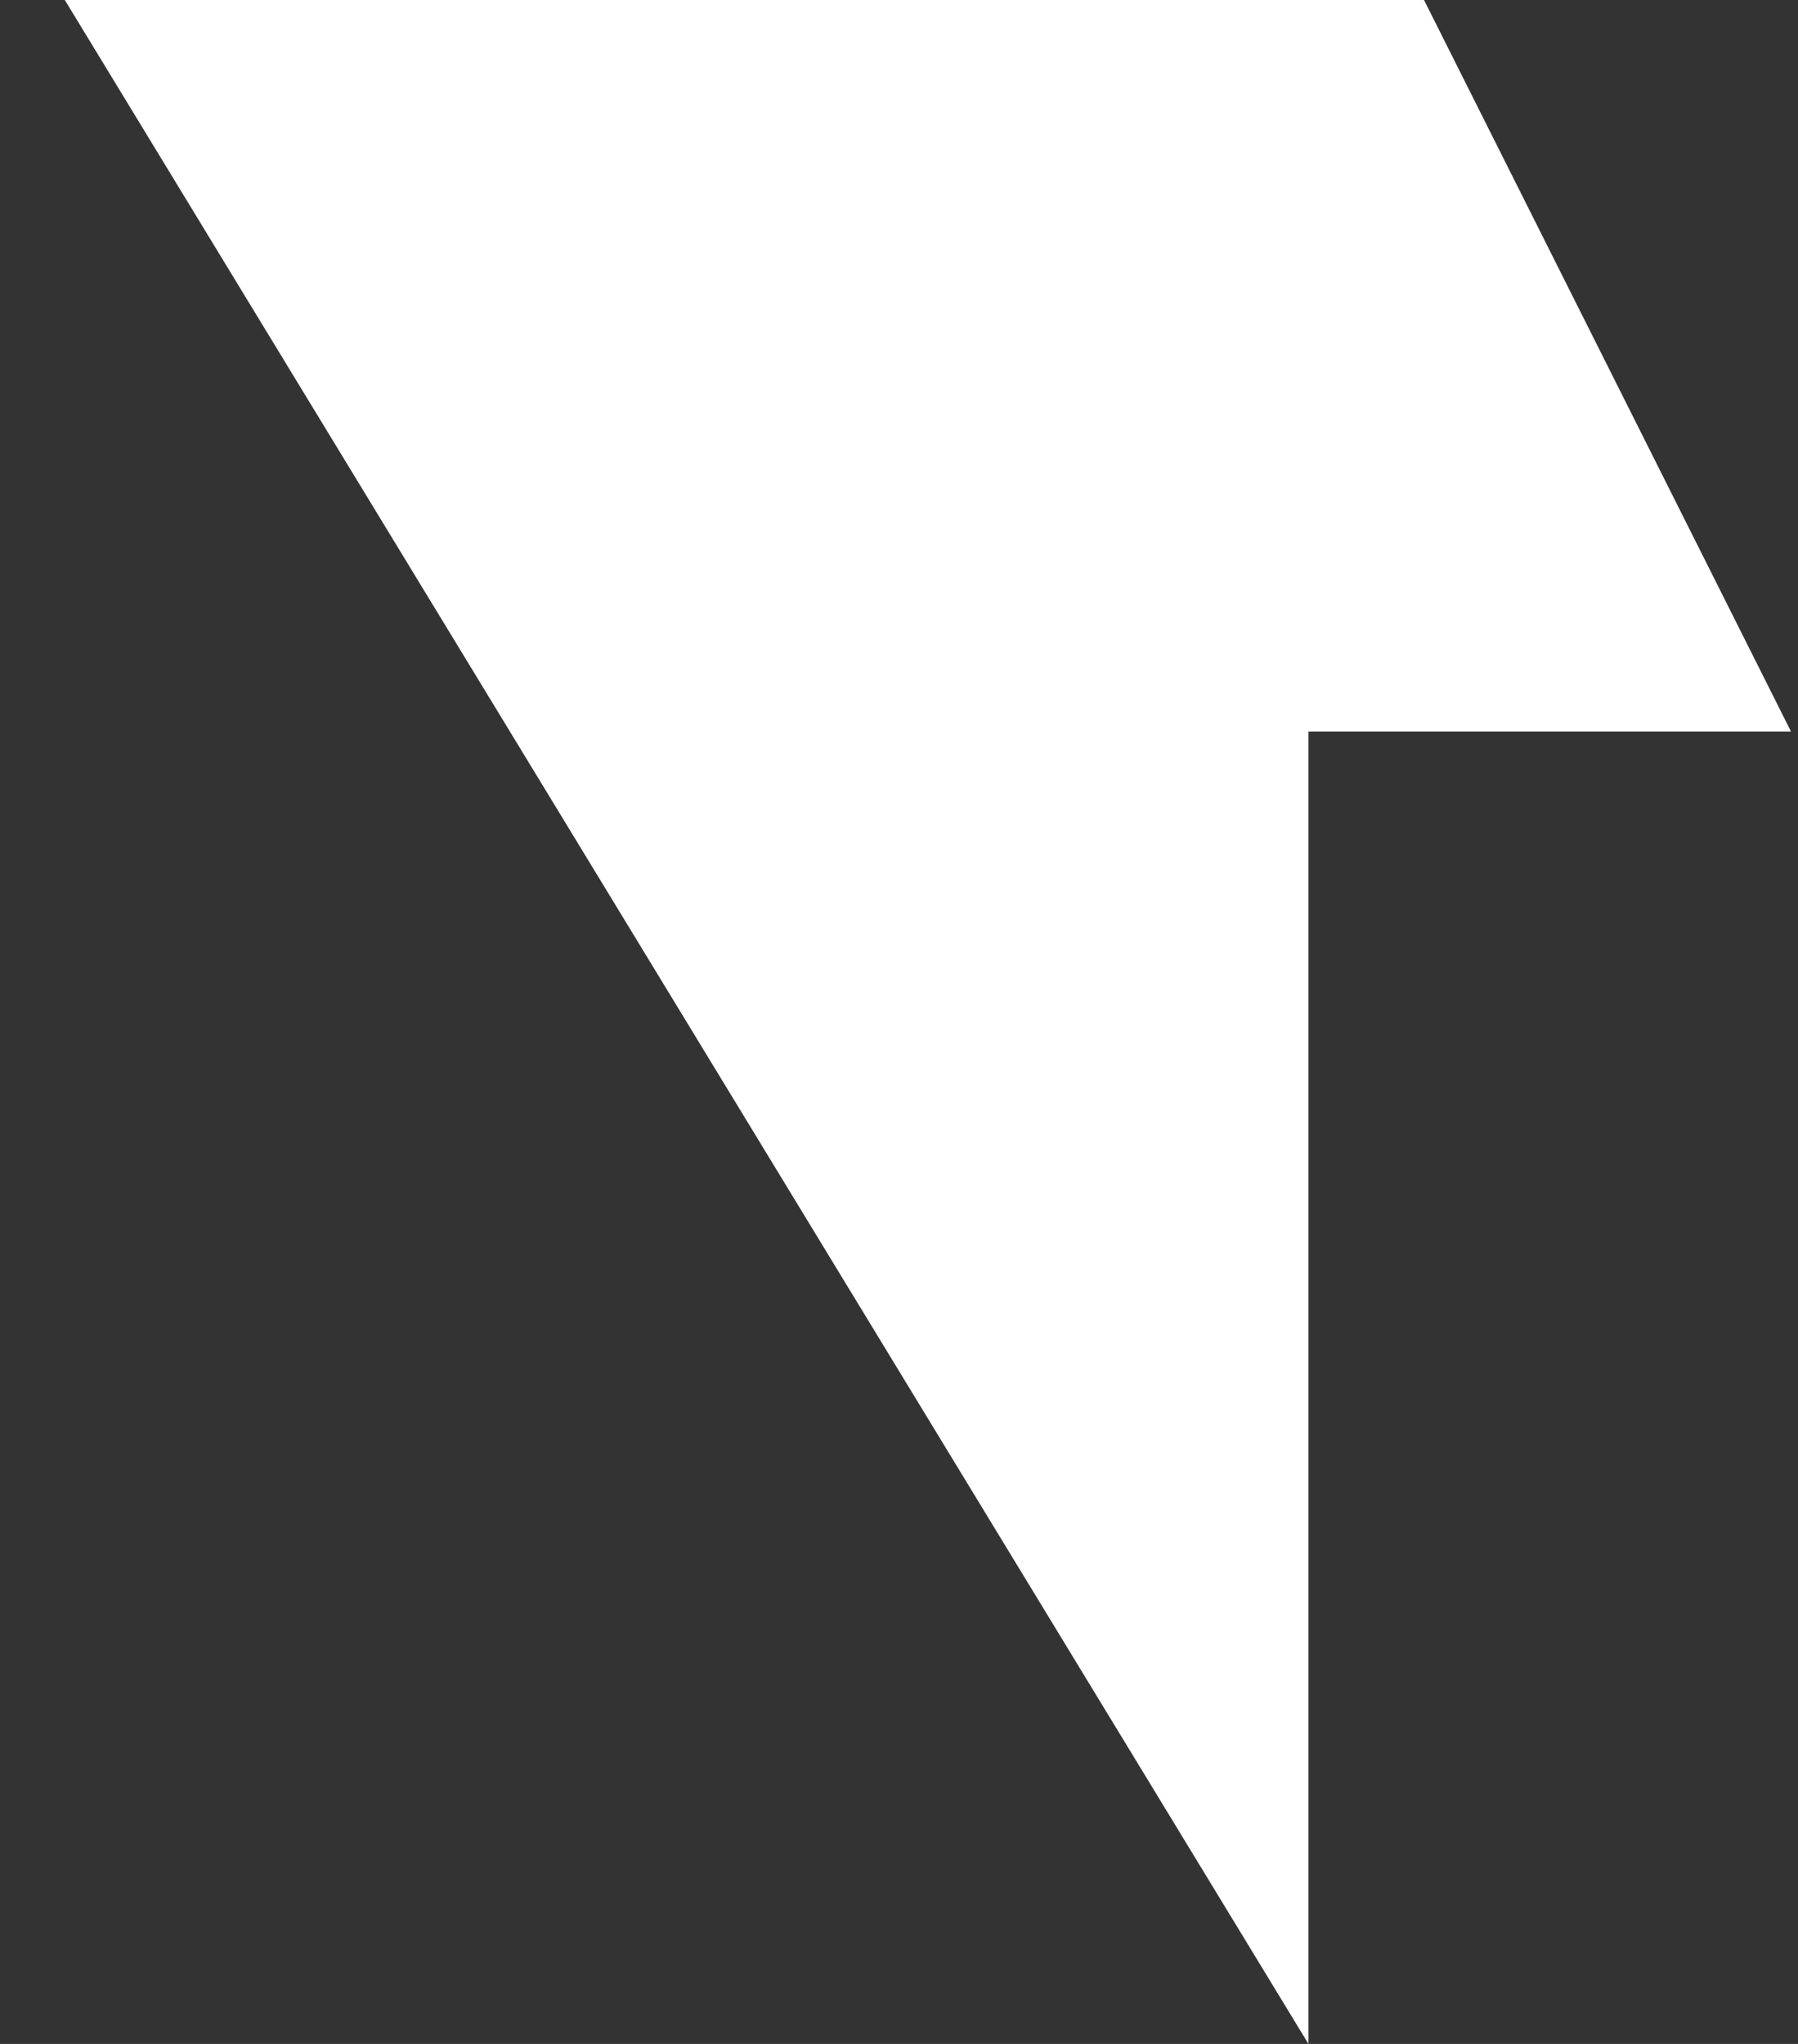 <svg width="22" height="25" viewBox="0 0 22 25" fill="none" xmlns="http://www.w3.org/2000/svg">
<rect x="0" y="0" width="22" height="25" fill="#333333" stroke="none"/>
<path d="M0.793 0H17.424L21.914 8.947H16.01V25L0.793 0Z" fill="white"/>
</svg>
